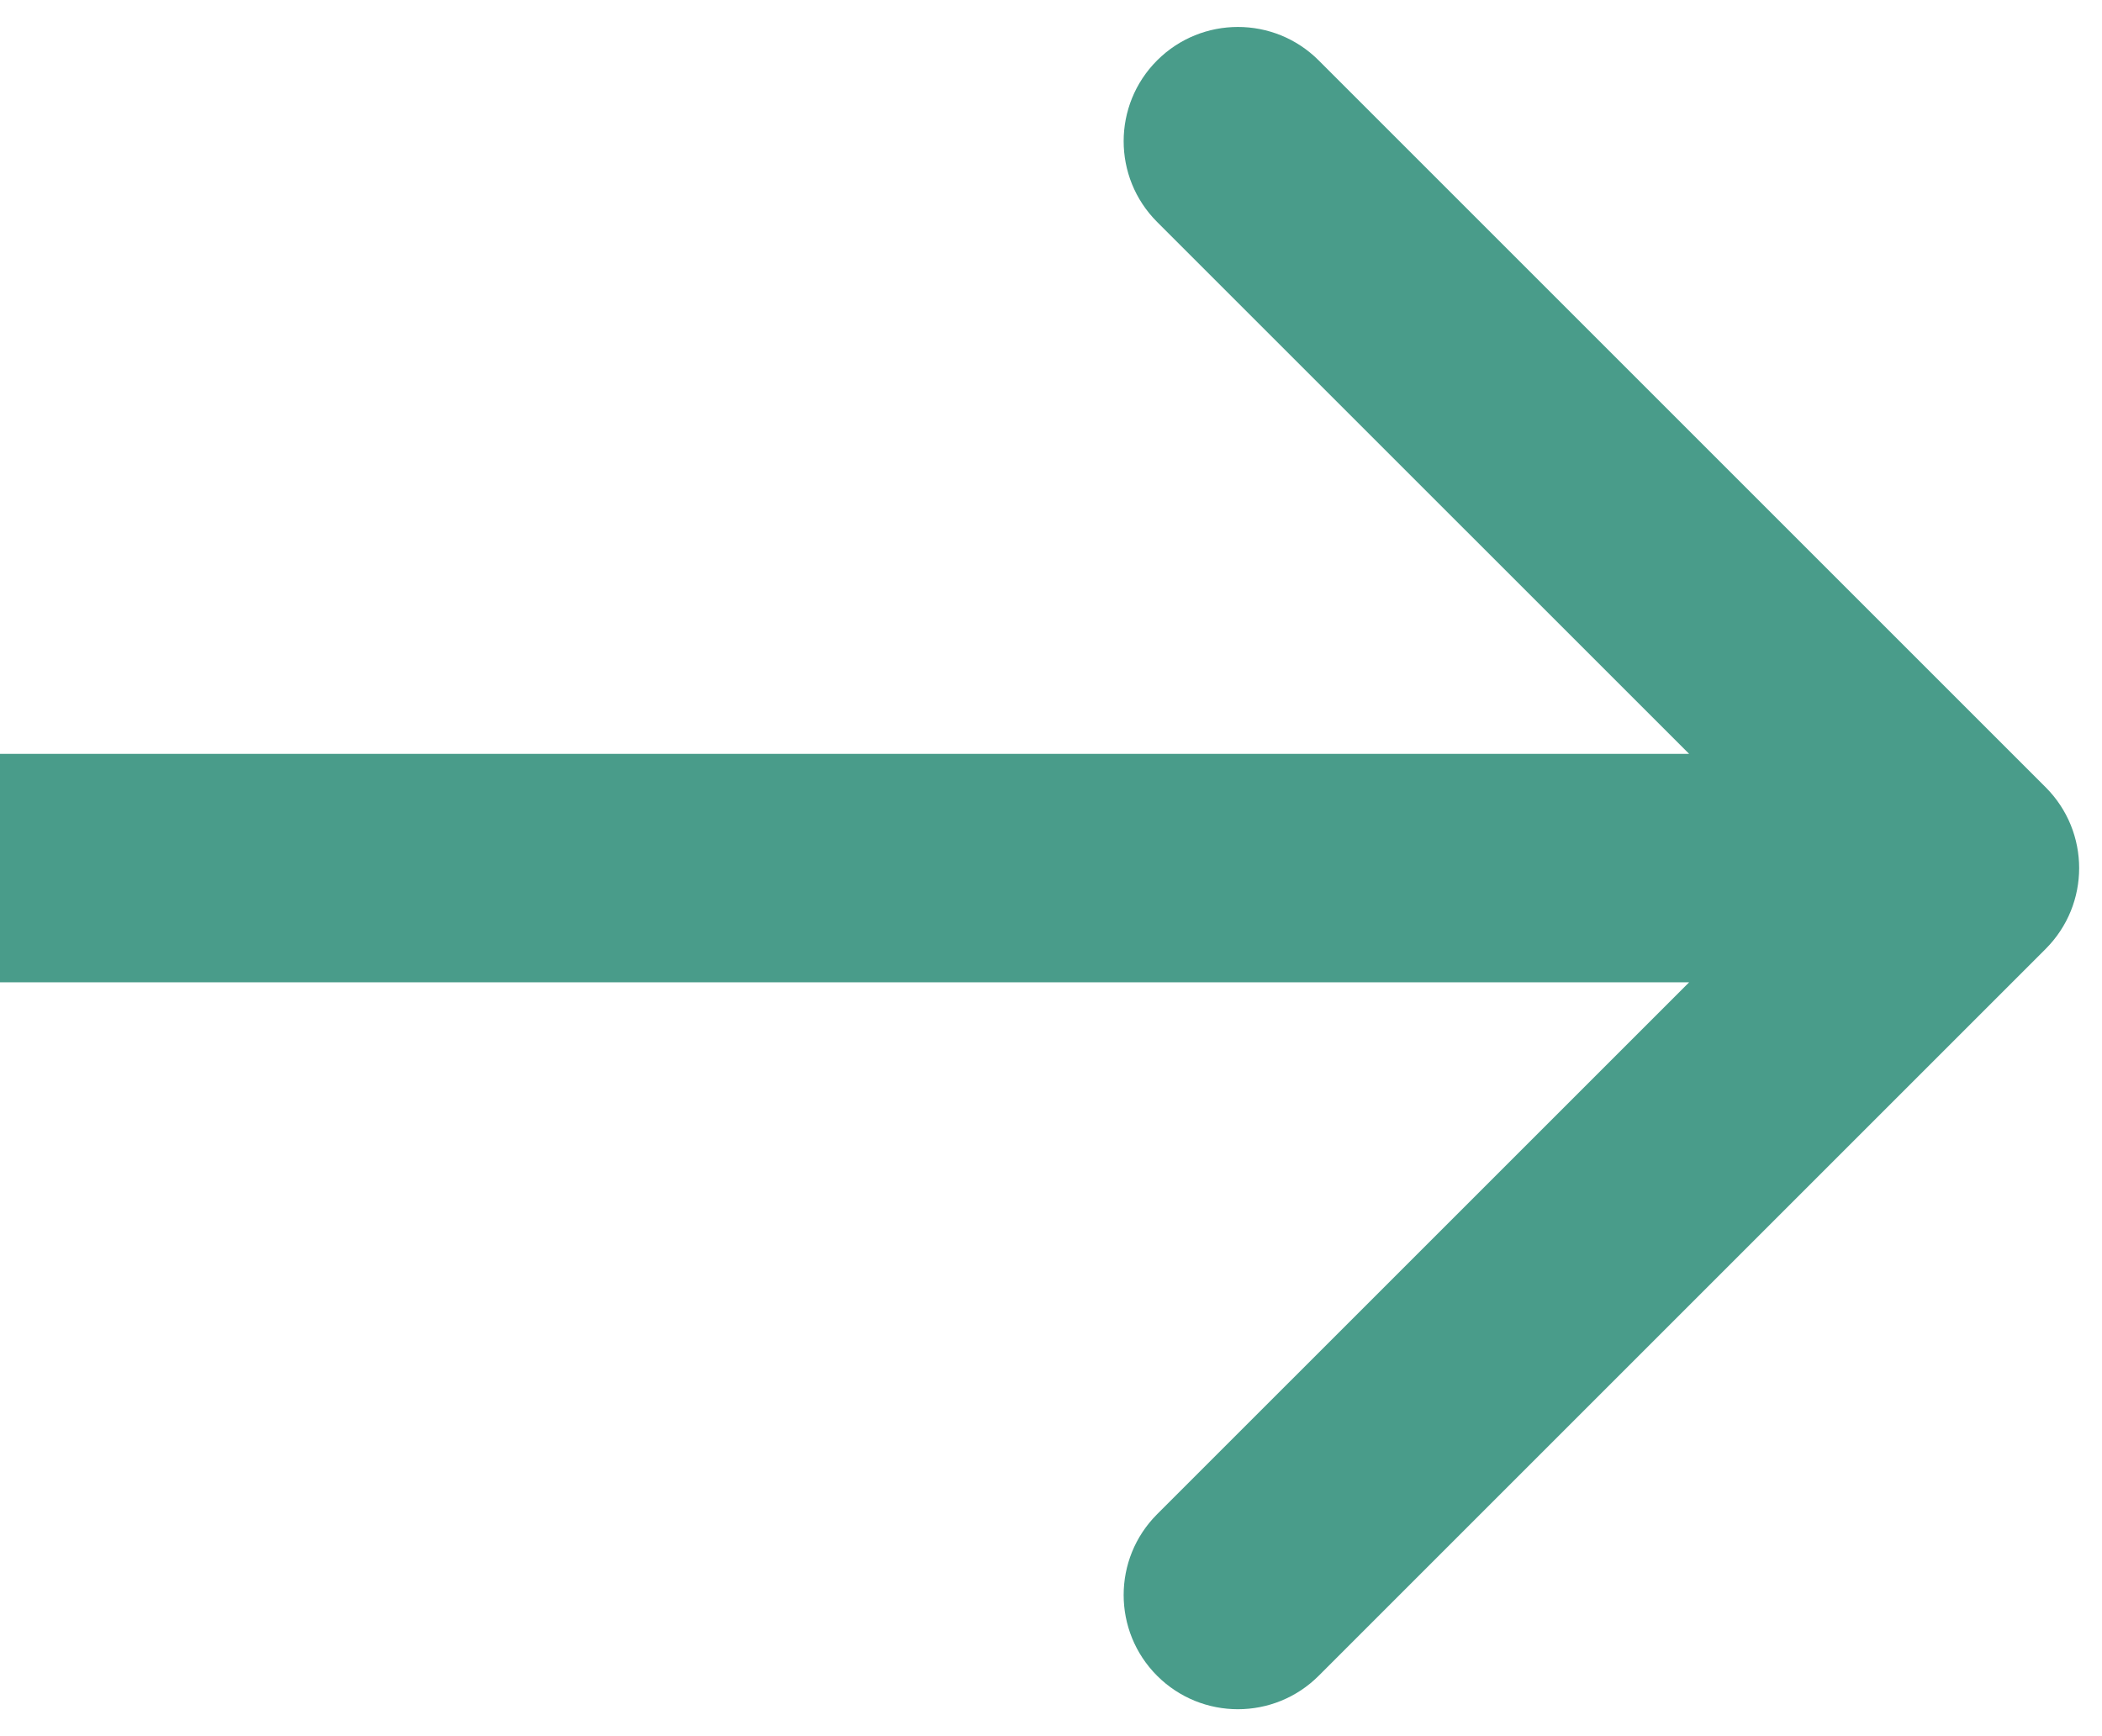 <svg width="46" height="38" viewBox="0 0 46 38" fill="none" xmlns="http://www.w3.org/2000/svg">
<path d="M44.768 20.768C45.744 19.791 45.744 18.209 44.768 17.232L28.858 1.322C27.882 0.346 26.299 0.346 25.322 1.322C24.346 2.299 24.346 3.882 25.322 4.858L39.465 19L25.322 33.142C24.346 34.118 24.346 35.701 25.322 36.678C26.299 37.654 27.882 37.654 28.858 36.678L44.768 20.768ZM0 21.5H43V16.5H0V21.5Z" fill="#499C8A"/>
</svg>
